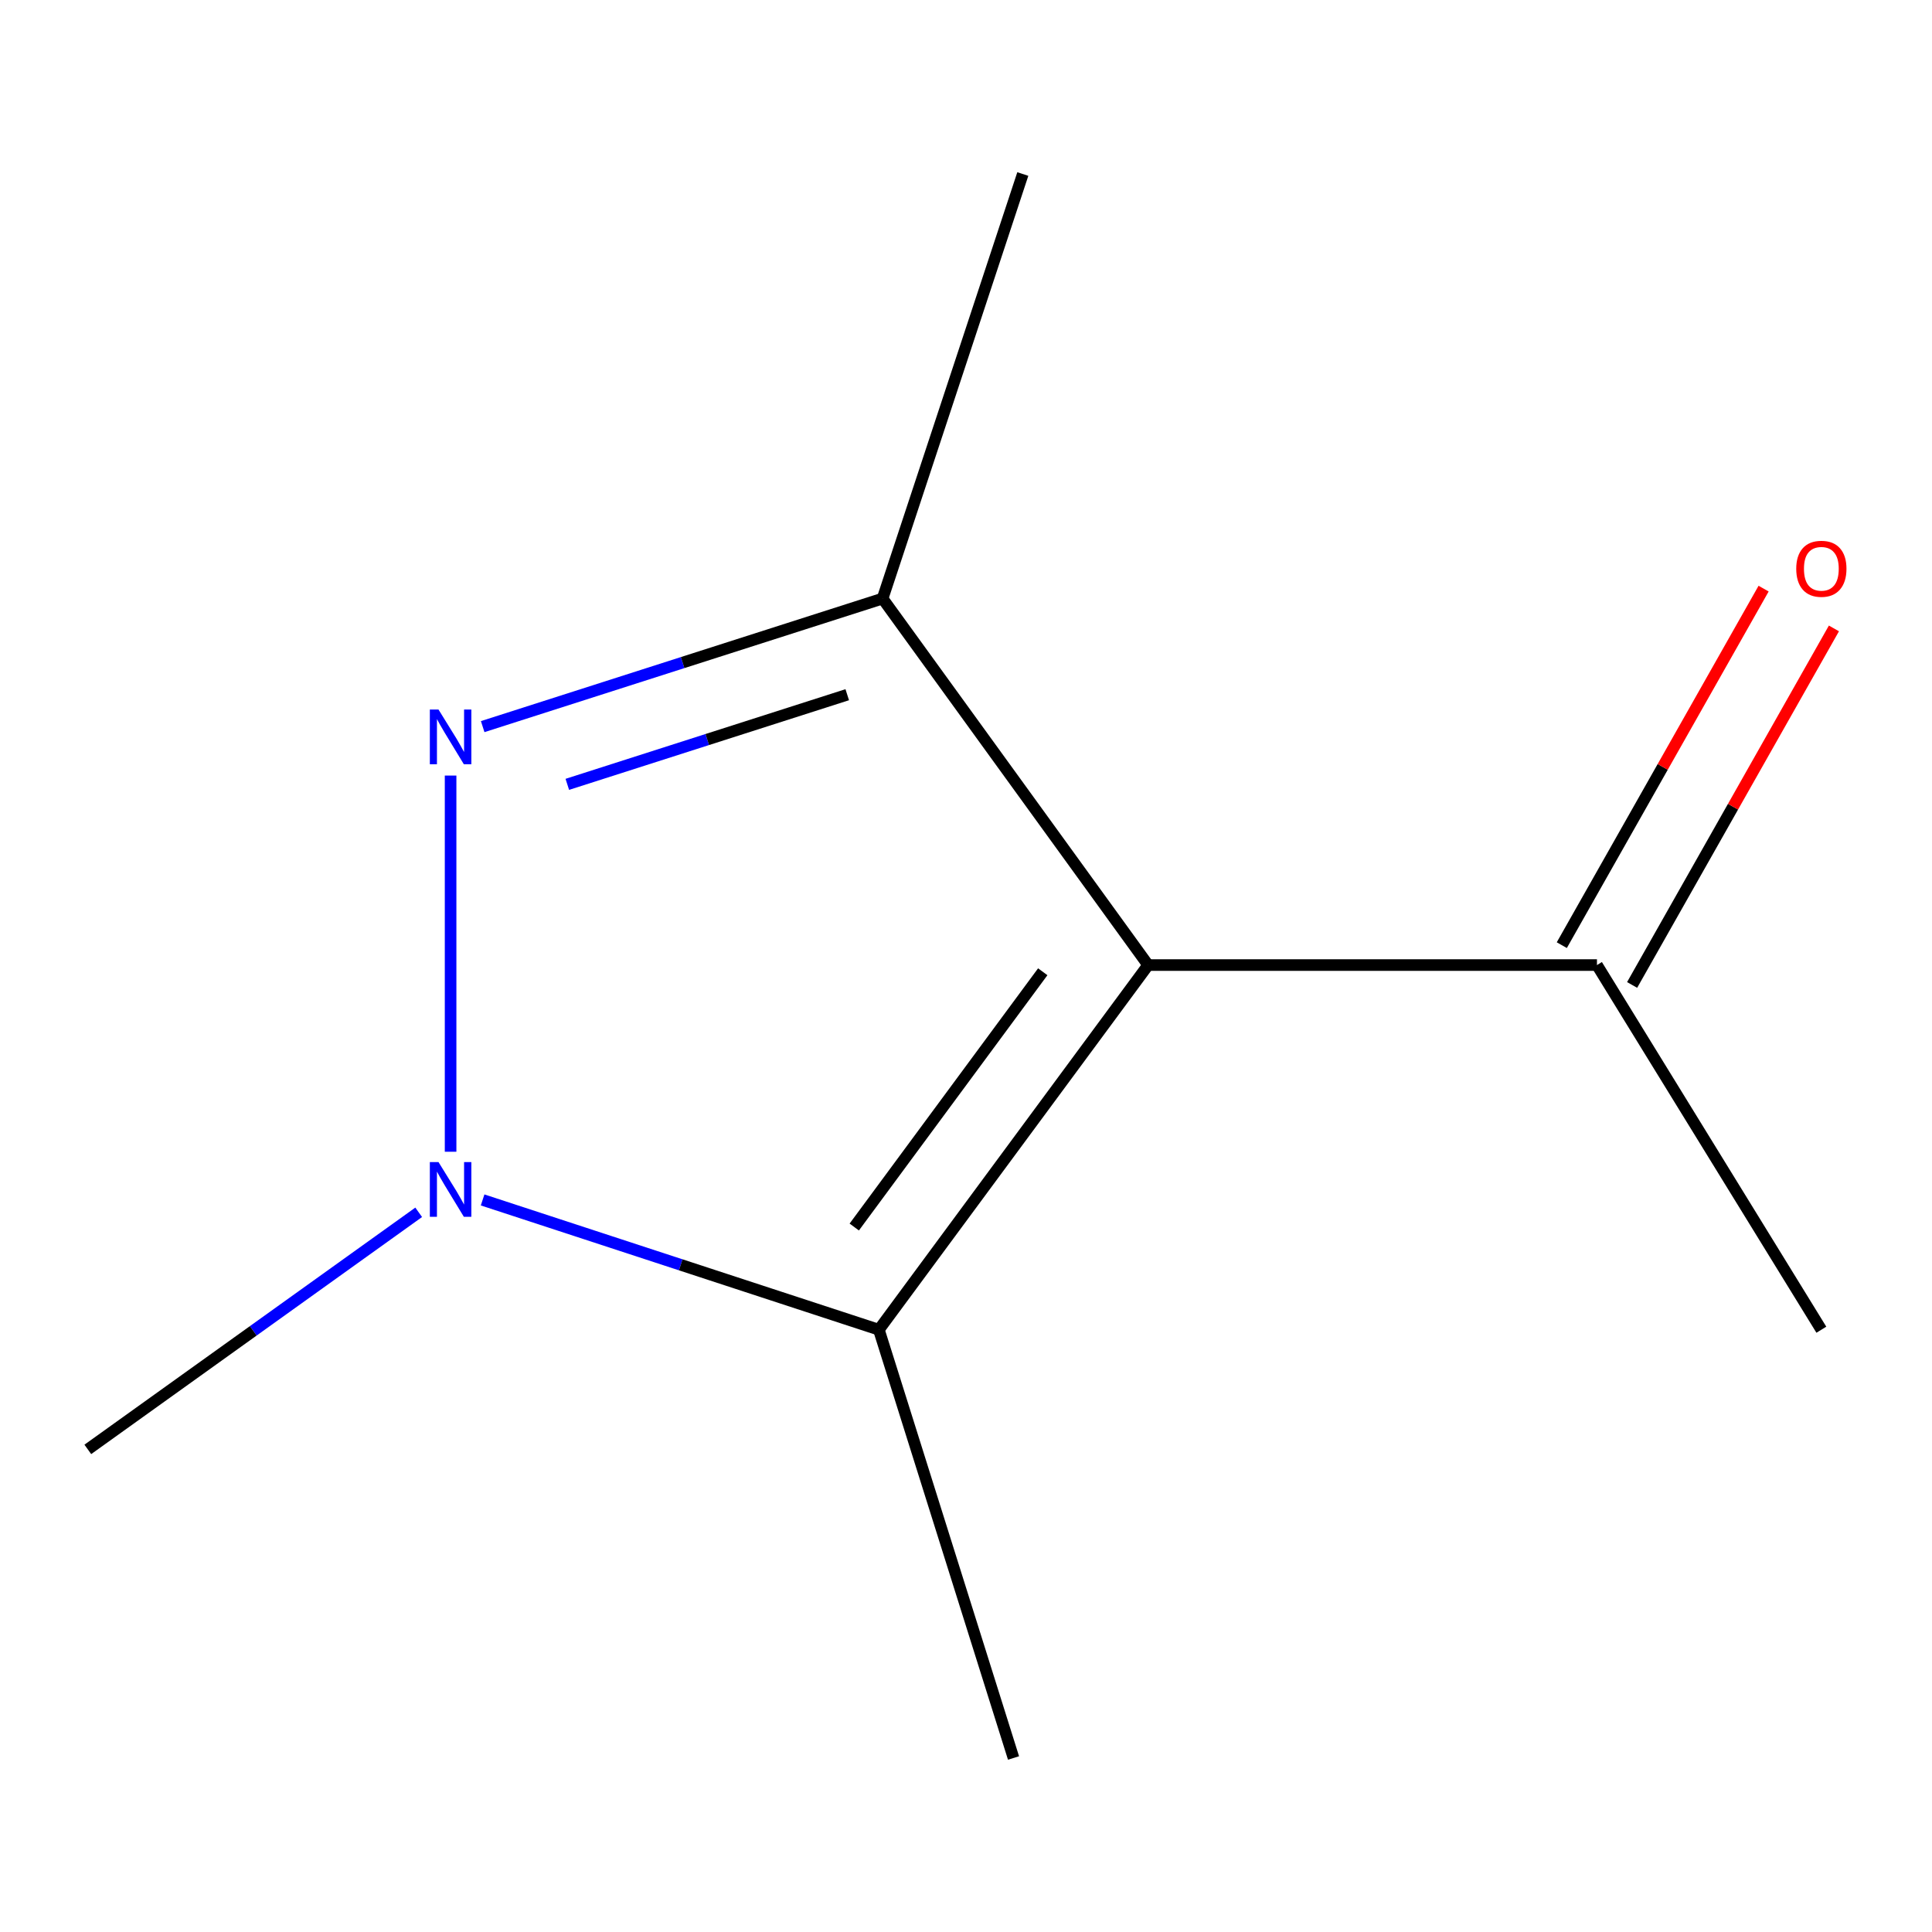 <?xml version='1.0' encoding='iso-8859-1'?>
<svg version='1.1' baseProfile='full'
              xmlns='http://www.w3.org/2000/svg'
                      xmlns:rdkit='http://www.rdkit.org/xml'
                      xmlns:xlink='http://www.w3.org/1999/xlink'
                  xml:space='preserve'
width='1000px' height='1000px' viewBox='0 0 1000 1000'>
<!-- END OF HEADER -->
<rect style='opacity:1.0;fill:#FFFFFF;stroke:none' width='1000' height='1000' x='0' y='0'> </rect>
<path class='bond-2' d='M 594.274,499.512 L 456.825,309.811' style='fill:none;fill-rule:evenodd;stroke:#000000;stroke-width:6px;stroke-linecap:butt;stroke-linejoin:miter;stroke-opacity:1' />
<path class='bond-3' d='M 594.274,499.512 L 454.897,688.26' style='fill:none;fill-rule:evenodd;stroke:#000000;stroke-width:6px;stroke-linecap:butt;stroke-linejoin:miter;stroke-opacity:1' />
<path class='bond-3' d='M 539.726,502.982 L 442.162,635.106' style='fill:none;fill-rule:evenodd;stroke:#000000;stroke-width:6px;stroke-linecap:butt;stroke-linejoin:miter;stroke-opacity:1' />
<path class='bond-4' d='M 594.274,499.512 L 826.585,499.512' style='fill:none;fill-rule:evenodd;stroke:#000000;stroke-width:6px;stroke-linecap:butt;stroke-linejoin:miter;stroke-opacity:1' />
<path class='bond-0' d='M 249.837,376.098 L 353.331,342.954' style='fill:none;fill-rule:evenodd;stroke:#0000FF;stroke-width:6px;stroke-linecap:butt;stroke-linejoin:miter;stroke-opacity:1' />
<path class='bond-0' d='M 353.331,342.954 L 456.825,309.811' style='fill:none;fill-rule:evenodd;stroke:#000000;stroke-width:6px;stroke-linecap:butt;stroke-linejoin:miter;stroke-opacity:1' />
<path class='bond-0' d='M 293.639,405.982 L 366.086,382.782' style='fill:none;fill-rule:evenodd;stroke:#0000FF;stroke-width:6px;stroke-linecap:butt;stroke-linejoin:miter;stroke-opacity:1' />
<path class='bond-0' d='M 366.086,382.782 L 438.532,359.582' style='fill:none;fill-rule:evenodd;stroke:#000000;stroke-width:6px;stroke-linecap:butt;stroke-linejoin:miter;stroke-opacity:1' />
<path class='bond-10' d='M 233.227,401.433 L 233.227,596.14' style='fill:none;fill-rule:evenodd;stroke:#0000FF;stroke-width:6px;stroke-linecap:butt;stroke-linejoin:miter;stroke-opacity:1' />
<path class='bond-1' d='M 249.798,621.084 L 352.348,654.672' style='fill:none;fill-rule:evenodd;stroke:#0000FF;stroke-width:6px;stroke-linecap:butt;stroke-linejoin:miter;stroke-opacity:1' />
<path class='bond-1' d='M 352.348,654.672 L 454.897,688.26' style='fill:none;fill-rule:evenodd;stroke:#000000;stroke-width:6px;stroke-linecap:butt;stroke-linejoin:miter;stroke-opacity:1' />
<path class='bond-6' d='M 216.712,627.489 L 131.083,688.845' style='fill:none;fill-rule:evenodd;stroke:#0000FF;stroke-width:6px;stroke-linecap:butt;stroke-linejoin:miter;stroke-opacity:1' />
<path class='bond-6' d='M 131.083,688.845 L 45.455,750.201' style='fill:none;fill-rule:evenodd;stroke:#000000;stroke-width:6px;stroke-linecap:butt;stroke-linejoin:miter;stroke-opacity:1' />
<path class='bond-7' d='M 456.825,309.811 L 529.407,90.07' style='fill:none;fill-rule:evenodd;stroke:#000000;stroke-width:6px;stroke-linecap:butt;stroke-linejoin:miter;stroke-opacity:1' />
<path class='bond-8' d='M 454.897,688.26 L 524.597,909.93' style='fill:none;fill-rule:evenodd;stroke:#000000;stroke-width:6px;stroke-linecap:butt;stroke-linejoin:miter;stroke-opacity:1' />
<path class='bond-5' d='M 844.783,509.812 L 897.009,417.541' style='fill:none;fill-rule:evenodd;stroke:#000000;stroke-width:6px;stroke-linecap:butt;stroke-linejoin:miter;stroke-opacity:1' />
<path class='bond-5' d='M 897.009,417.541 L 949.236,325.269' style='fill:none;fill-rule:evenodd;stroke:#FF0000;stroke-width:6px;stroke-linecap:butt;stroke-linejoin:miter;stroke-opacity:1' />
<path class='bond-5' d='M 808.388,489.212 L 860.615,396.941' style='fill:none;fill-rule:evenodd;stroke:#000000;stroke-width:6px;stroke-linecap:butt;stroke-linejoin:miter;stroke-opacity:1' />
<path class='bond-5' d='M 860.615,396.941 L 912.841,304.669' style='fill:none;fill-rule:evenodd;stroke:#FF0000;stroke-width:6px;stroke-linecap:butt;stroke-linejoin:miter;stroke-opacity:1' />
<path class='bond-9' d='M 826.585,499.512 L 942.729,688.26' style='fill:none;fill-rule:evenodd;stroke:#000000;stroke-width:6px;stroke-linecap:butt;stroke-linejoin:miter;stroke-opacity:1' />
<path  class='atom-1' d='M 226.967 367.257
L 236.247 382.257
Q 237.167 383.737, 238.647 386.417
Q 240.127 389.097, 240.207 389.257
L 240.207 367.257
L 243.967 367.257
L 243.967 395.577
L 240.087 395.577
L 230.127 379.177
Q 228.967 377.257, 227.727 375.057
Q 226.527 372.857, 226.167 372.177
L 226.167 395.577
L 222.487 395.577
L 222.487 367.257
L 226.967 367.257
' fill='#0000FF'/>
<path  class='atom-2' d='M 226.967 601.496
L 236.247 616.496
Q 237.167 617.976, 238.647 620.656
Q 240.127 623.336, 240.207 623.496
L 240.207 601.496
L 243.967 601.496
L 243.967 629.816
L 240.087 629.816
L 230.127 613.416
Q 228.967 611.496, 227.727 609.296
Q 226.527 607.096, 226.167 606.416
L 226.167 629.816
L 222.487 629.816
L 222.487 601.496
L 226.967 601.496
' fill='#0000FF'/>
<path  class='atom-6' d='M 929.729 294.395
Q 929.729 287.595, 933.089 283.795
Q 936.449 279.995, 942.729 279.995
Q 949.009 279.995, 952.369 283.795
Q 955.729 287.595, 955.729 294.395
Q 955.729 301.275, 952.329 305.195
Q 948.929 309.075, 942.729 309.075
Q 936.489 309.075, 933.089 305.195
Q 929.729 301.315, 929.729 294.395
M 942.729 305.875
Q 947.049 305.875, 949.369 302.995
Q 951.729 300.075, 951.729 294.395
Q 951.729 288.835, 949.369 286.035
Q 947.049 283.195, 942.729 283.195
Q 938.409 283.195, 936.049 285.995
Q 933.729 288.795, 933.729 294.395
Q 933.729 300.115, 936.049 302.995
Q 938.409 305.875, 942.729 305.875
' fill='#FF0000'/>
</svg>
